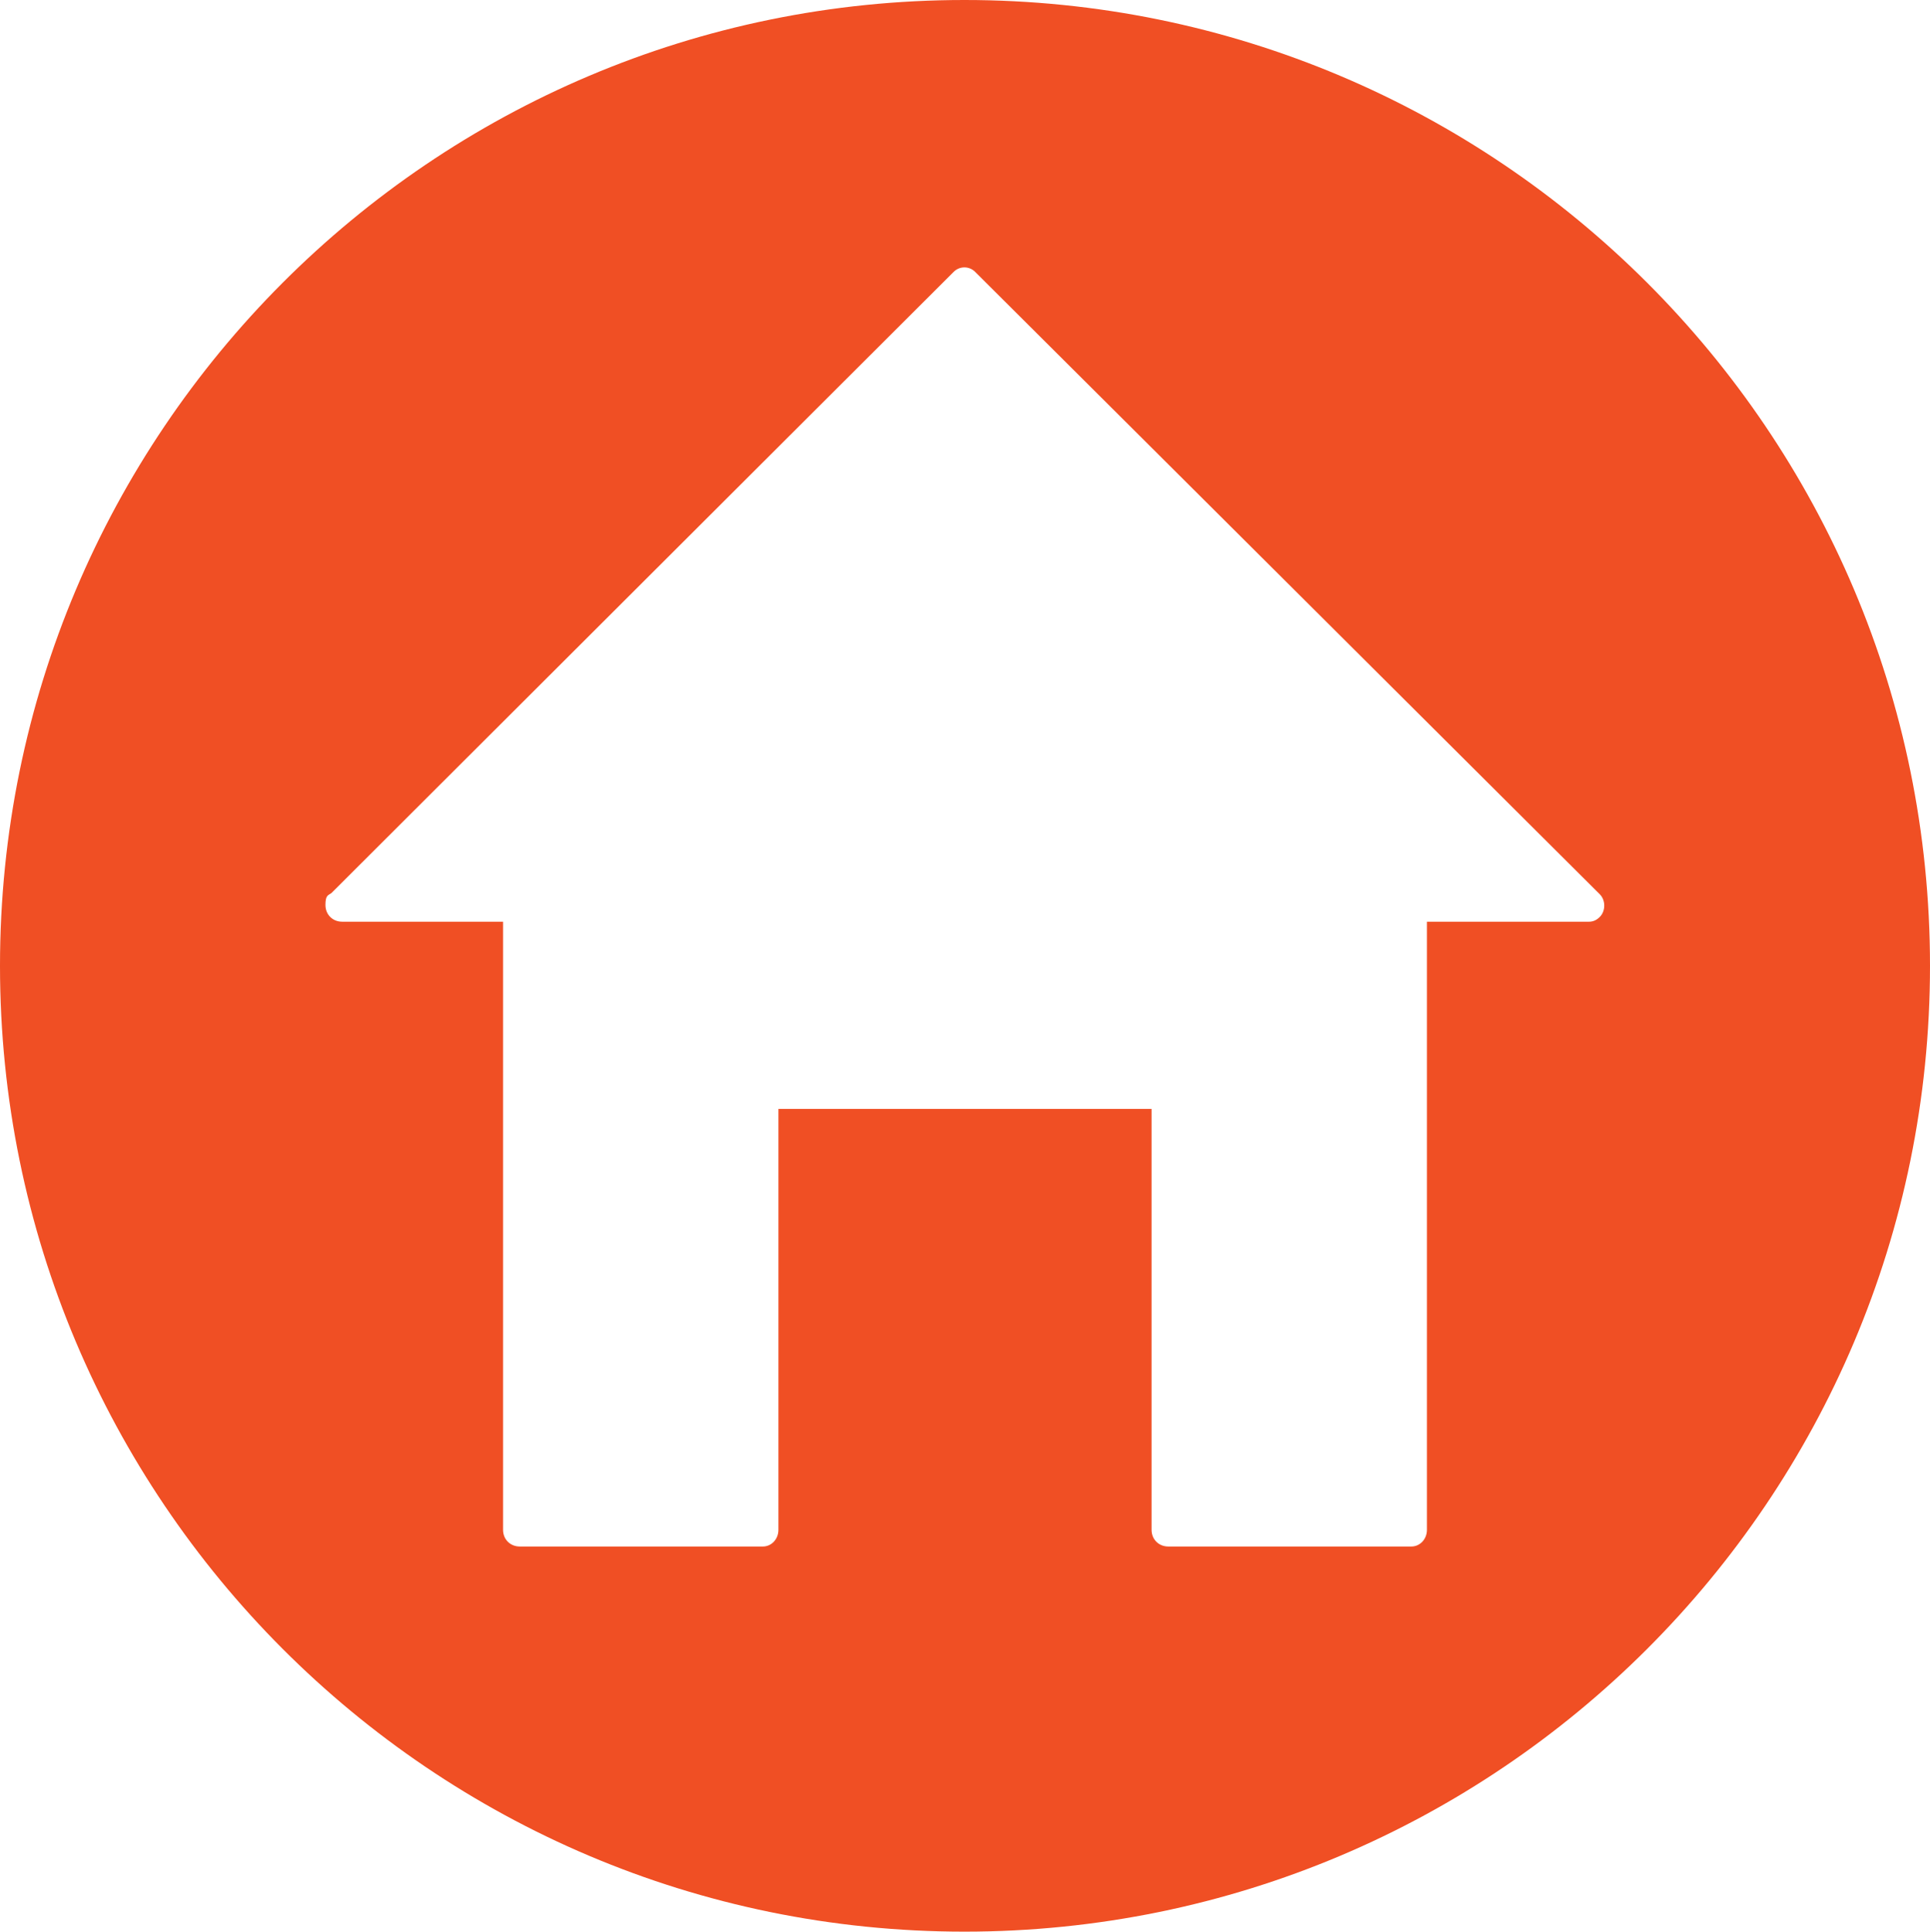 <svg xmlns="http://www.w3.org/2000/svg" version="1.1" viewBox="19.7 19 161.9 162">
  <defs>
    <style>
      .cls-1 {
        fill: #f04f24;
        fill-rule: evenodd;
      }
    </style>
  </defs>
  <!-- Generator: Adobe Illustrator 28.6.0, SVG Export Plug-In . SVG Version: 1.2.0 Build 709)  -->
  <g>
    <g id="Layer_1">
      <path class="cls-1" d="M100.6,19c44.7,0,81,36.2,81,81s-36.3,81-81,81S19.7,144.7,19.7,100,55.9,19,100.6,19h0ZM101.6,41.9l52.3,52.1c.5.5.5,1.4,0,1.9-.3.3-.6.4-.9.4h0s-13.6,0-13.6,0v51c0,.8-.6,1.4-1.3,1.4h-20.4c-.8,0-1.4-.6-1.4-1.4v-35.3h-31.3v35.3c0,.8-.6,1.4-1.3,1.4h-20.4c-.8,0-1.4-.6-1.4-1.4v-51h-13.5c-.8,0-1.4-.6-1.4-1.4s.2-.8.5-1l52.2-52.1c.5-.5,1.3-.5,1.8,0h0Z"/>
    </g>
  </g>
</svg>